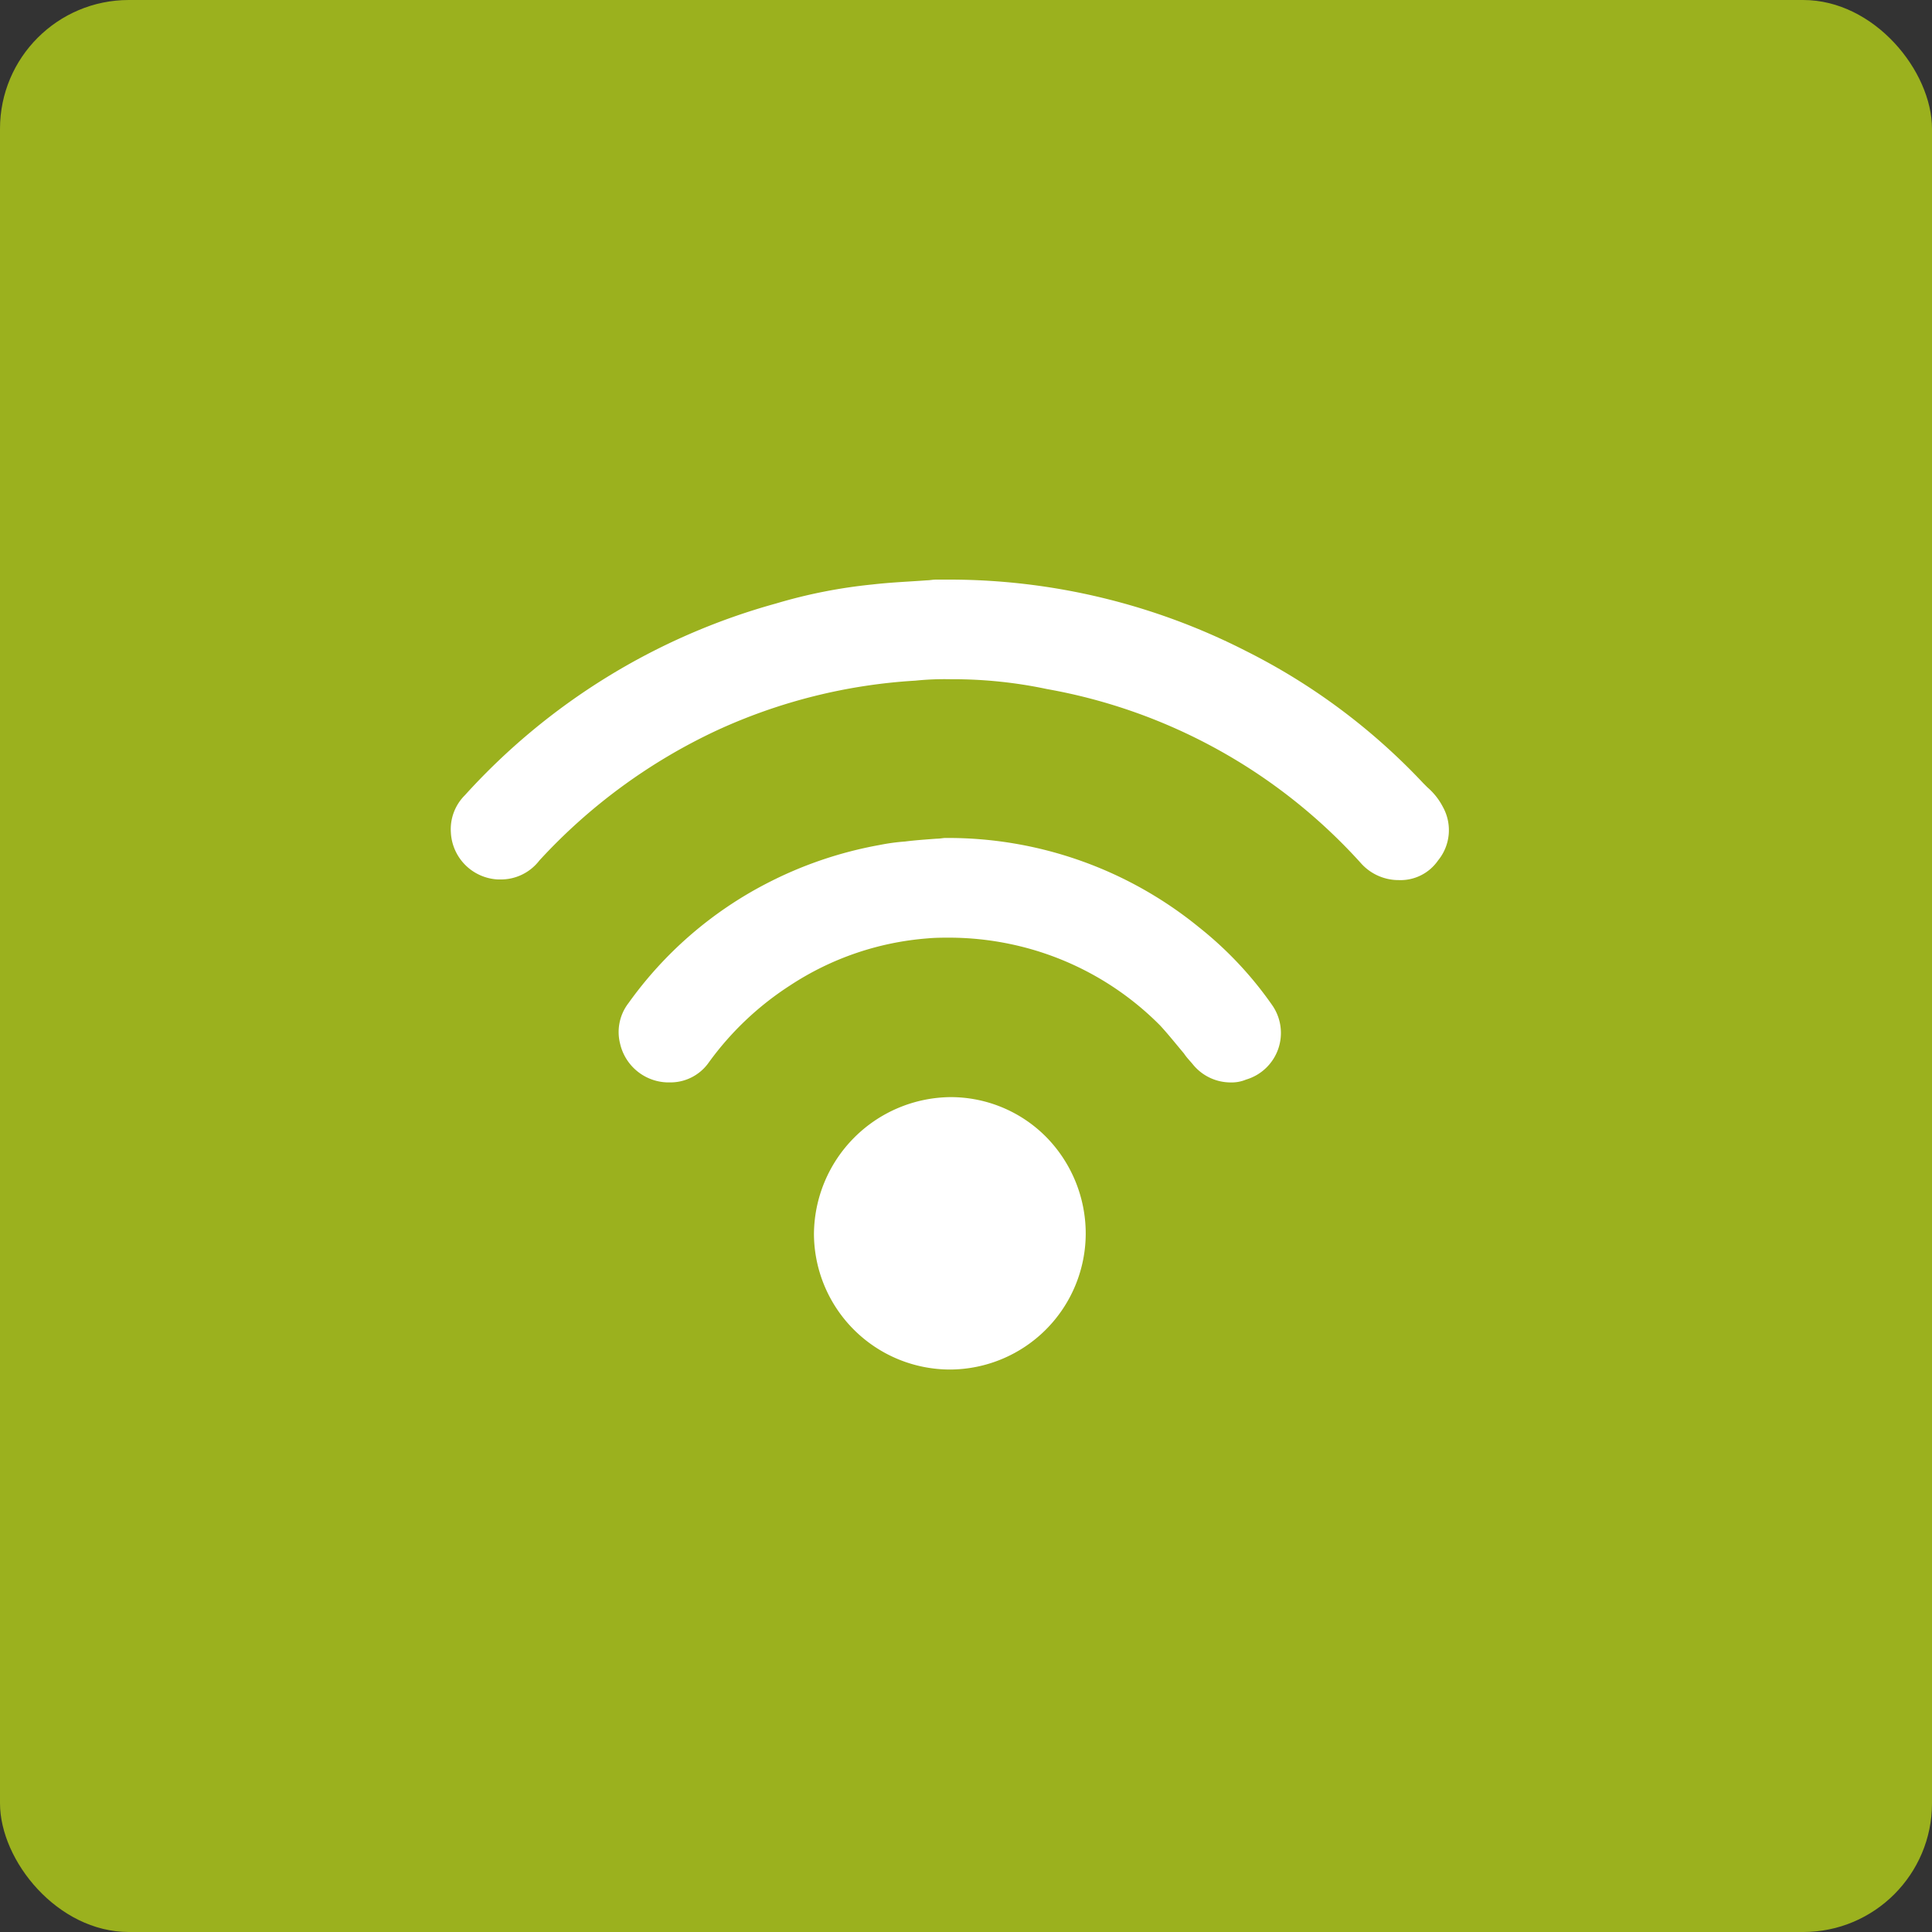 <svg id="Componente_27_1" data-name="Componente 27 – 1" xmlns="http://www.w3.org/2000/svg" width="30" height="30" viewBox="0 0 30 30">
  <rect x="0" y="0" width="30" height="30" fill="#333333" stroke="none"/>
  <rect id="Retângulo_721" data-name="Retângulo 721" width="30" height="30" rx="2" fill="#9bb11e"/>
  <g id="_08_conect_louge" data-name="08_conect_louge" transform="translate(7.001 9)">
    <path id="Caminho_6942" data-name="Caminho 6942" d="M.763,4.656H.731A.769.769,0,0,1,0,3.926a.745.745,0,0,1,.218-.578A10.164,10.164,0,0,1,5.049.371,8.02,8.02,0,0,1,6.543.076c.284-.033.567-.044.851-.065C7.437.011,7.48,0,7.535,0h.218a10.133,10.133,0,0,1,4.6,1.112A9.787,9.787,0,0,1,15.1,3.162l.065.065a1.02,1.02,0,0,1,.24.305.742.742,0,0,1-.076.829.708.708,0,0,1-.611.305H14.7a.785.785,0,0,1-.578-.273A8.586,8.586,0,0,0,9.258,1.7a7.049,7.049,0,0,0-1.5-.153,4.468,4.468,0,0,0-.545.022,8.579,8.579,0,0,0-3.086.774A8.789,8.789,0,0,0,1.374,4.362a.752.752,0,0,1-.611.294" transform="translate(0)" fill="#fff"/>
    <path id="Caminho_6943" data-name="Caminho 6943" d="M11.9,7.475A.756.756,0,0,1,11.31,7.2c-.044-.055-.1-.109-.142-.174-.12-.142-.24-.294-.371-.436A4.6,4.6,0,0,0,8.475,5.327a4.646,4.646,0,0,0-.938-.1c-.12,0-.229,0-.349.011a4.514,4.514,0,0,0-2.137.731,4.7,4.7,0,0,0-1.265,1.2.727.727,0,0,1-.622.305H3.132a.775.775,0,0,1-.72-.6.736.736,0,0,1,.131-.632A6.05,6.05,0,0,1,4.68,4.389a6.185,6.185,0,0,1,1.756-.6,3.2,3.2,0,0,1,.4-.055c.174-.022.349-.033.491-.044.055,0,.1-.011.131-.011A6.164,6.164,0,0,1,11.4,5.065a5.7,5.7,0,0,1,1.145,1.221.755.755,0,0,1-.414,1.145.569.569,0,0,1-.229.044" transform="translate(0.216 0.333)" fill="#fff"/>
    <path id="Caminho_6944" data-name="Caminho 6944" d="M7.285,11.6A2.115,2.115,0,0,1,5.17,9.5,2.141,2.141,0,0,1,7.285,7.37h0a2.086,2.086,0,0,1,1.494.622A2.14,2.14,0,0,1,9.39,9.485,2.115,2.115,0,0,1,7.285,11.6Z" transform="translate(0.468 0.666)" fill="#fff"/>
  </g>
</svg>
